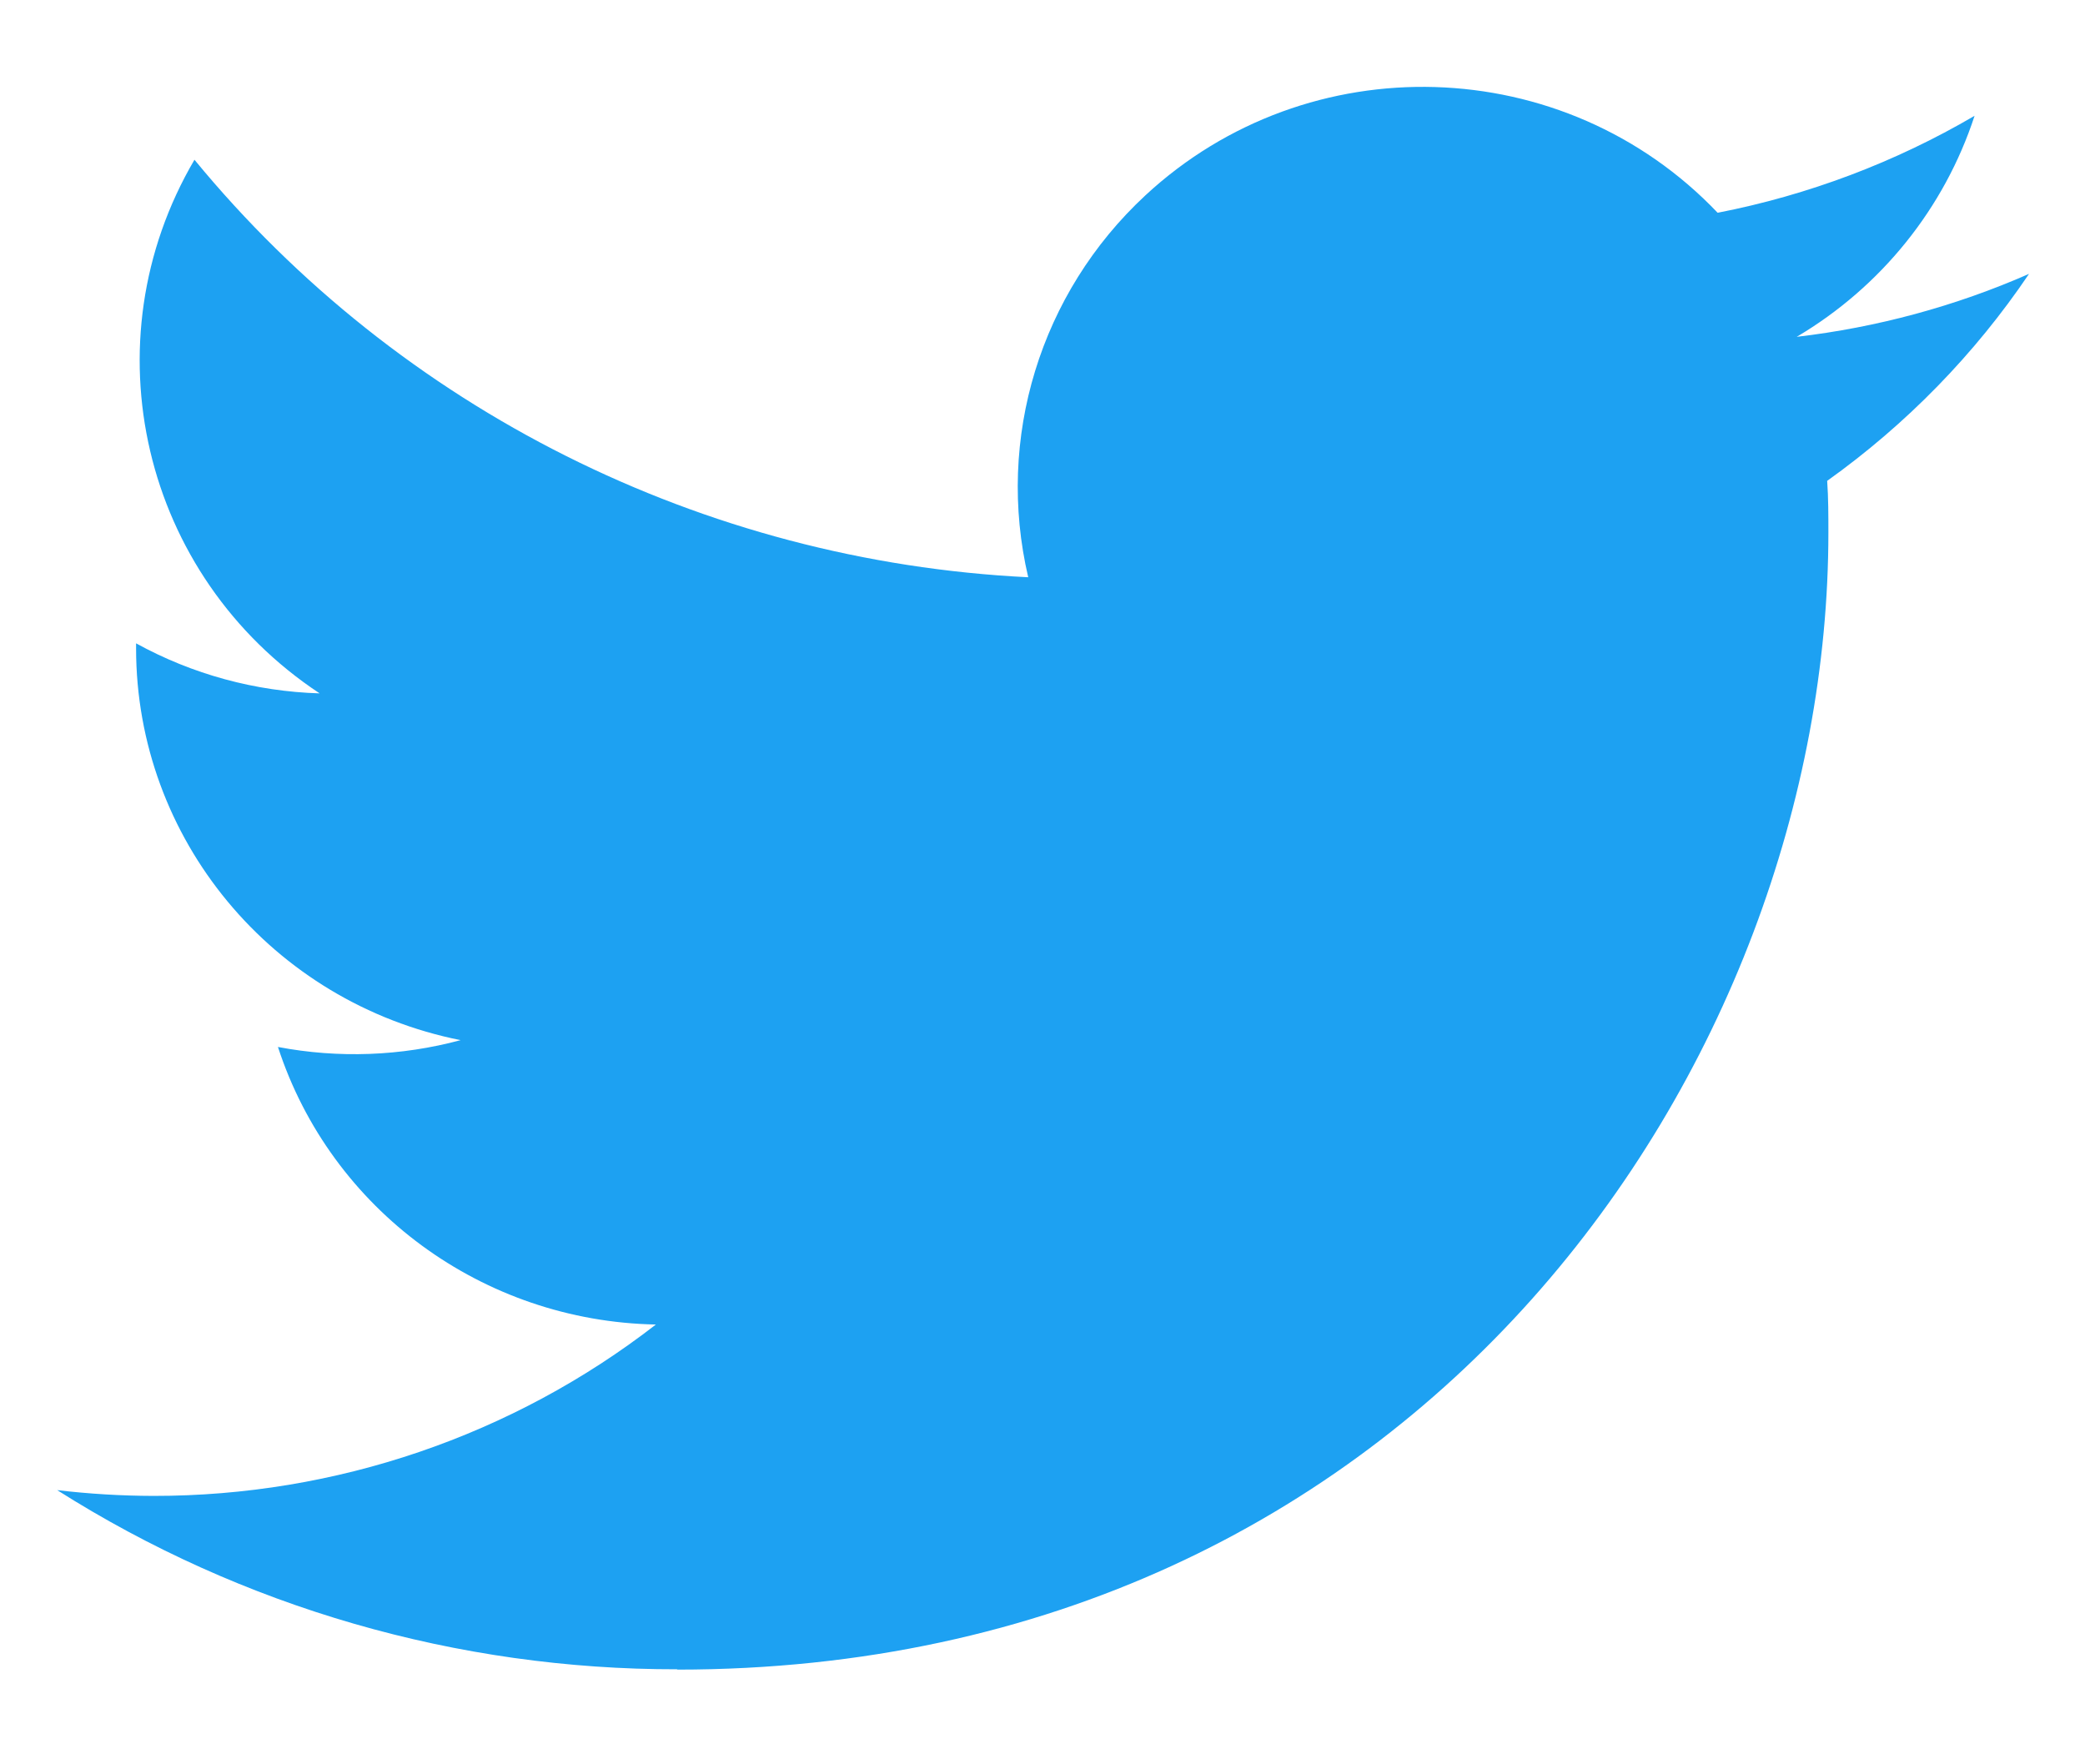 <svg width="26" height="22" viewBox="0 0 26 22" fill="none" xmlns="http://www.w3.org/2000/svg">
<g clip-path="url(#clip0_330_2577)">
<path d="M22.785 5.996C22.8 6.21 22.8 6.425 22.8 6.641C22.8 13.225 17.725 20.819 8.446 20.819V20.815C5.705 20.819 3.02 20.043 0.713 18.581C1.111 18.628 1.512 18.652 1.914 18.653C4.185 18.655 6.392 17.902 8.179 16.516C6.02 16.475 4.127 15.085 3.466 13.055C4.222 13.199 5.001 13.17 5.744 12.97C3.39 12.5 1.697 10.457 1.697 8.085C1.697 8.064 1.697 8.043 1.697 8.022C2.398 8.408 3.183 8.622 3.986 8.646C1.77 7.182 1.087 4.27 2.425 1.992C4.986 5.105 8.765 6.998 12.822 7.198C12.416 5.468 12.971 3.654 14.282 2.437C16.314 0.551 19.509 0.647 21.419 2.653C22.549 2.433 23.632 2.024 24.623 1.444C24.246 2.597 23.458 3.577 22.405 4.2C23.405 4.083 24.382 3.819 25.302 3.415C24.625 4.418 23.772 5.291 22.785 5.996Z" fill="#1DA1F2"/>
</g>
<defs>
<clipPath id="clip0_330_2577">
<rect width="24.774" height="20.129" fill="white" transform="translate(0.613 0.936)"/>
</clipPath>
</defs>
</svg>
